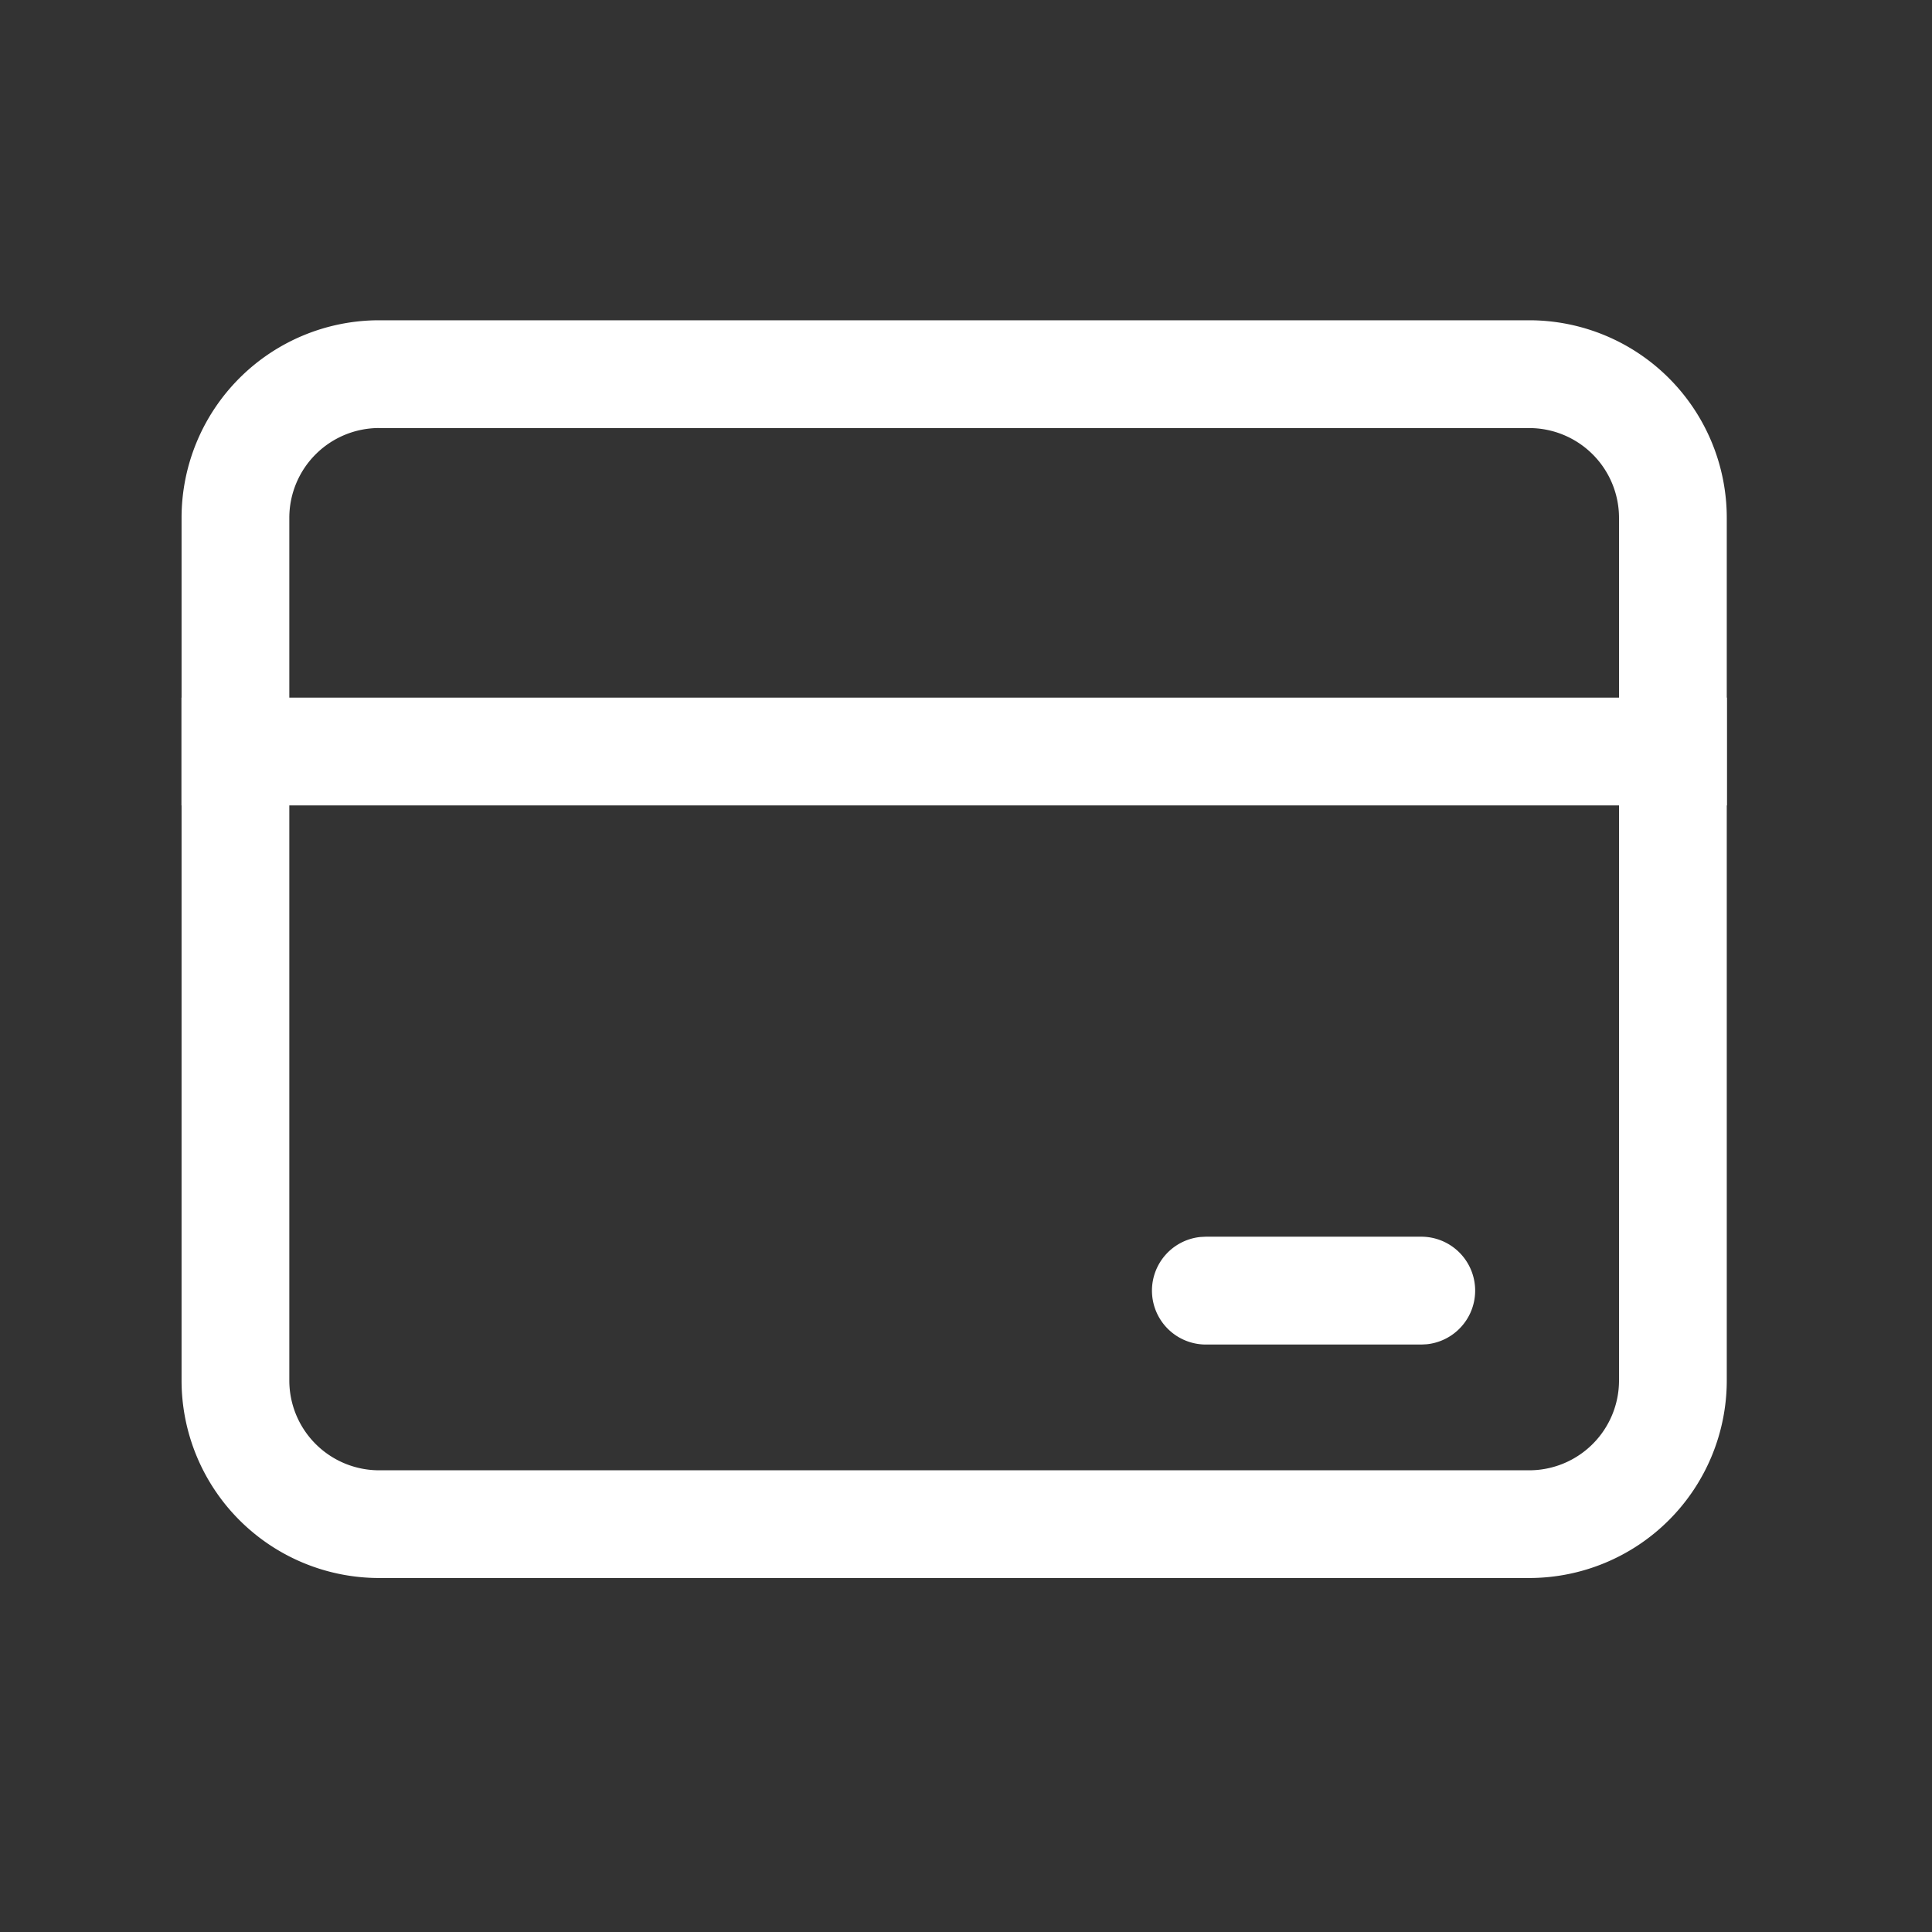 <svg xmlns="http://www.w3.org/2000/svg" width="44" height="44" viewBox="0 0 44 44">
  <rect x="0" y="0" width="44" height="44" fill="#333333" stroke="none"/>
  <g id="join-xinzi" transform="translate(-447.469 -708.469)">
    <rect id="矩形_798" data-name="矩形 798" width="44" height="44" transform="translate(447.469 708.469)" fill="none" opacity="0.26"/>
    <g id="组_2510" data-name="组 2510" transform="translate(398.269 555.763)">
      <path id="路径_2425" data-name="路径 2425" d="M84.026,160H57.835a4.5,4.5,0,0,0-4.5,4.5v19.644a4.5,4.5,0,0,0,4.5,4.5H84.026a4.5,4.5,0,0,0,4.5-4.5V164.5A4.5,4.5,0,0,0,84.026,160Zm-26.192,2.455H84.026a2.046,2.046,0,0,1,2.046,2.046v19.644a2.046,2.046,0,0,1-2.046,2.046H57.835a2.046,2.046,0,0,1-2.046-2.046V164.5a2.046,2.046,0,0,1,2.046-2.046Z" transform="translate(0 0)" fill="#fff"/>
      <path id="路径_2426" data-name="路径 2426" d="M88.529,384v2.455H53.334V384Zm-6.957,12.277a1.228,1.228,0,0,1,.118,2.45l-.118.006H76.661a1.228,1.228,0,0,1-.118-2.45l.118-.006Z" transform="translate(-0.001 -215.406)" fill="#fff"/>
    </g>
  </g>
</svg>
